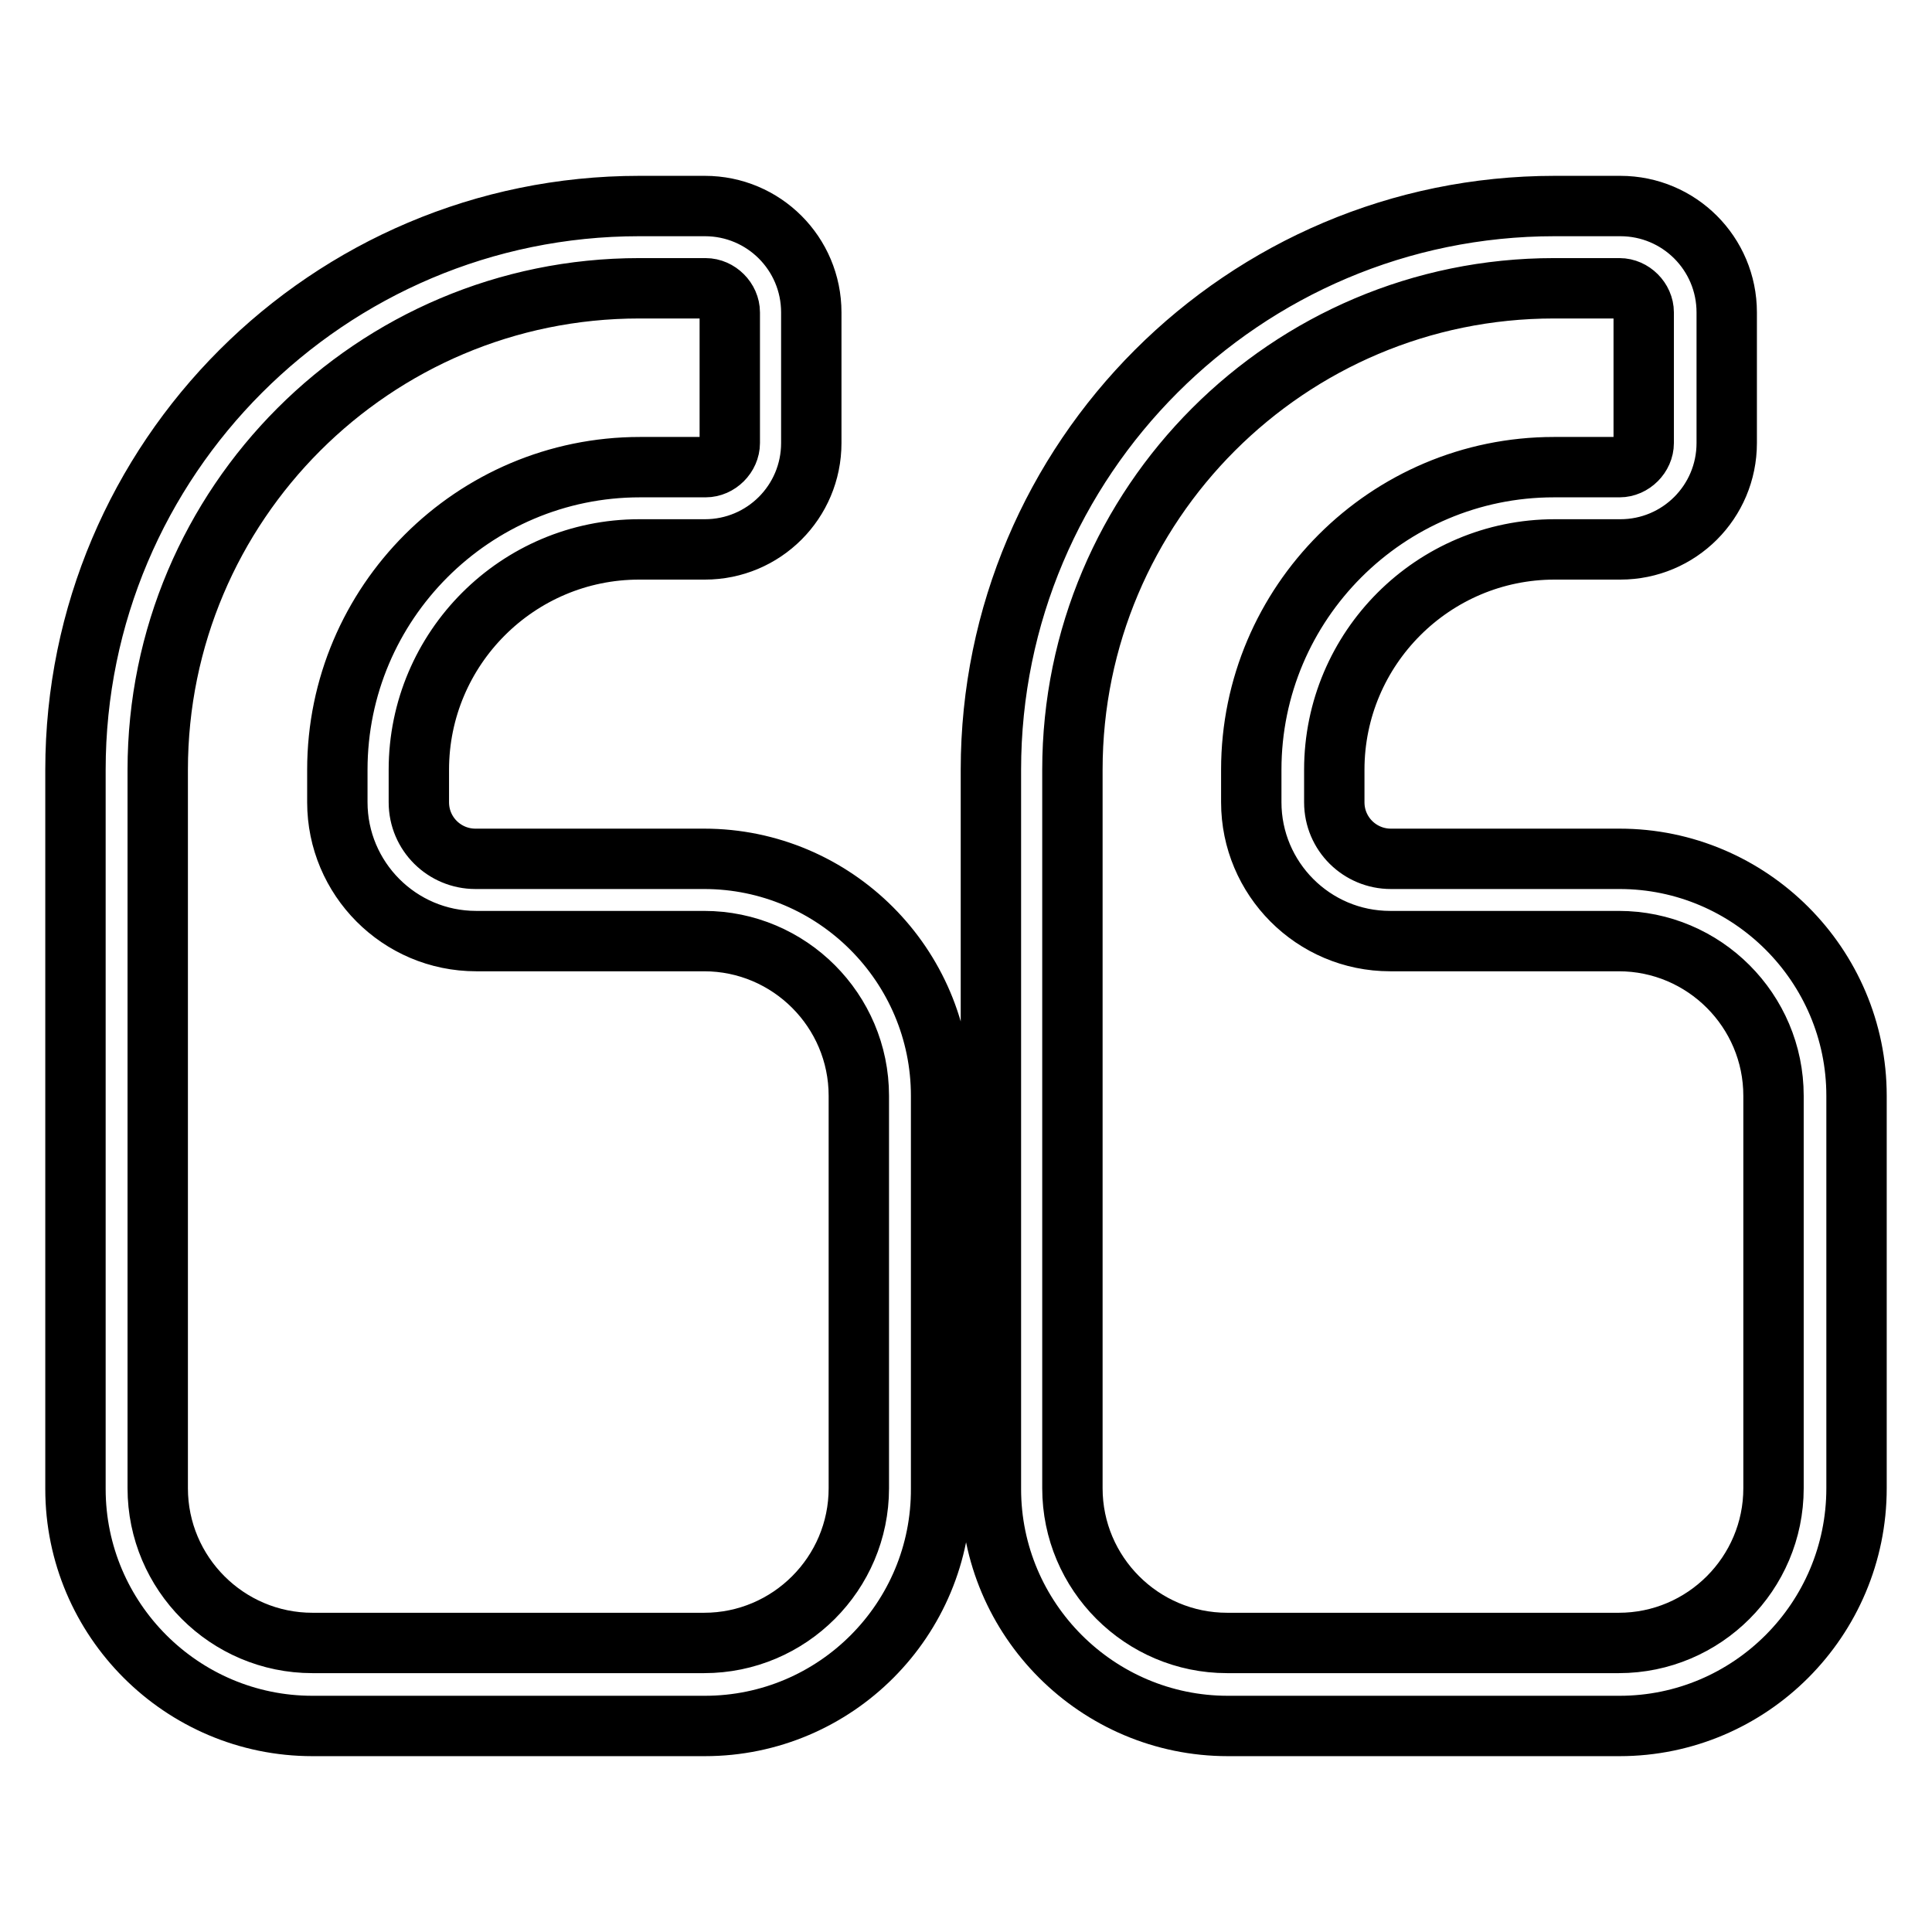 <?xml version="1.0" encoding="utf-8"?>
<!-- Svg Vector Icons : http://www.onlinewebfonts.com/icon -->
<!DOCTYPE svg PUBLIC "-//W3C//DTD SVG 1.1//EN" "http://www.w3.org/Graphics/SVG/1.1/DTD/svg11.dtd">
<svg version="1.1" xmlns="http://www.w3.org/2000/svg" xmlns:xlink="http://www.w3.org/1999/xlink" x="0px" y="0px" viewBox="0 0 256 256" enable-background="new 0 0 256 256" xml:space="preserve">
<g> <path stroke-width="8" fill-opacity="0" stroke="#000000"  d="M214.6,228.7h-51.9c-17.3,0-31.4-14.1-31.4-31.4V102c0-41.2,33.5-74.7,74.7-74.7h8.7 c7.8,0,14.1,6.3,14.1,14.1v17.3c0,7.8-6.3,14.1-14.1,14.1h-8.7c-16.1,0-29.2,13.1-29.2,29.2v4.3c0,4.2,3.4,7.5,7.5,7.5h30.3 c17.3,0,31.4,14.1,31.4,31.4v52C246,214.6,231.9,228.7,214.6,228.7L214.6,228.7z M205.9,38.2c-35.2,0-63.8,28.6-63.8,63.8v95.2 c0,11.3,9.2,20.5,20.5,20.5h51.9c11.3,0,20.5-9.2,20.5-20.5v-52c0-11.3-9.2-20.5-20.5-20.5h-30.3c-10.2,0-18.4-8.3-18.4-18.4V102 c0-22.1,18-40.1,40.1-40.1h8.7c1.7,0,3.2-1.5,3.2-3.2V41.4c0-1.7-1.5-3.2-3.2-3.2H205.9L205.9,38.2z M93.4,228.7H41.4 c-17.3,0-31.4-14.1-31.4-31.4V102c0-41.2,33.5-74.7,74.7-74.7h8.7c7.8,0,14.1,6.3,14.1,14.1v17.3c0,7.8-6.3,14.1-14.1,14.1h-8.7 c-16.1,0-29.2,13.1-29.2,29.2v4.3c0,4.2,3.4,7.5,7.5,7.5h30.3c17.3,0,31.4,14.1,31.4,31.4v52C124.8,214.6,110.7,228.7,93.4,228.7z  M84.7,38.2c-35.2,0-63.8,28.6-63.8,63.8v95.2c0,11.3,9.2,20.5,20.5,20.5h51.9c11.3,0,20.5-9.2,20.5-20.5v-52 c0-11.3-9.2-20.5-20.5-20.5H63.1c-10.2,0-18.4-8.3-18.4-18.4V102c0-22.1,18-40.1,40.1-40.1h8.7c1.7,0,3.2-1.5,3.2-3.2V41.4 c0-1.7-1.5-3.2-3.2-3.2H84.7z"/></g>
</svg>